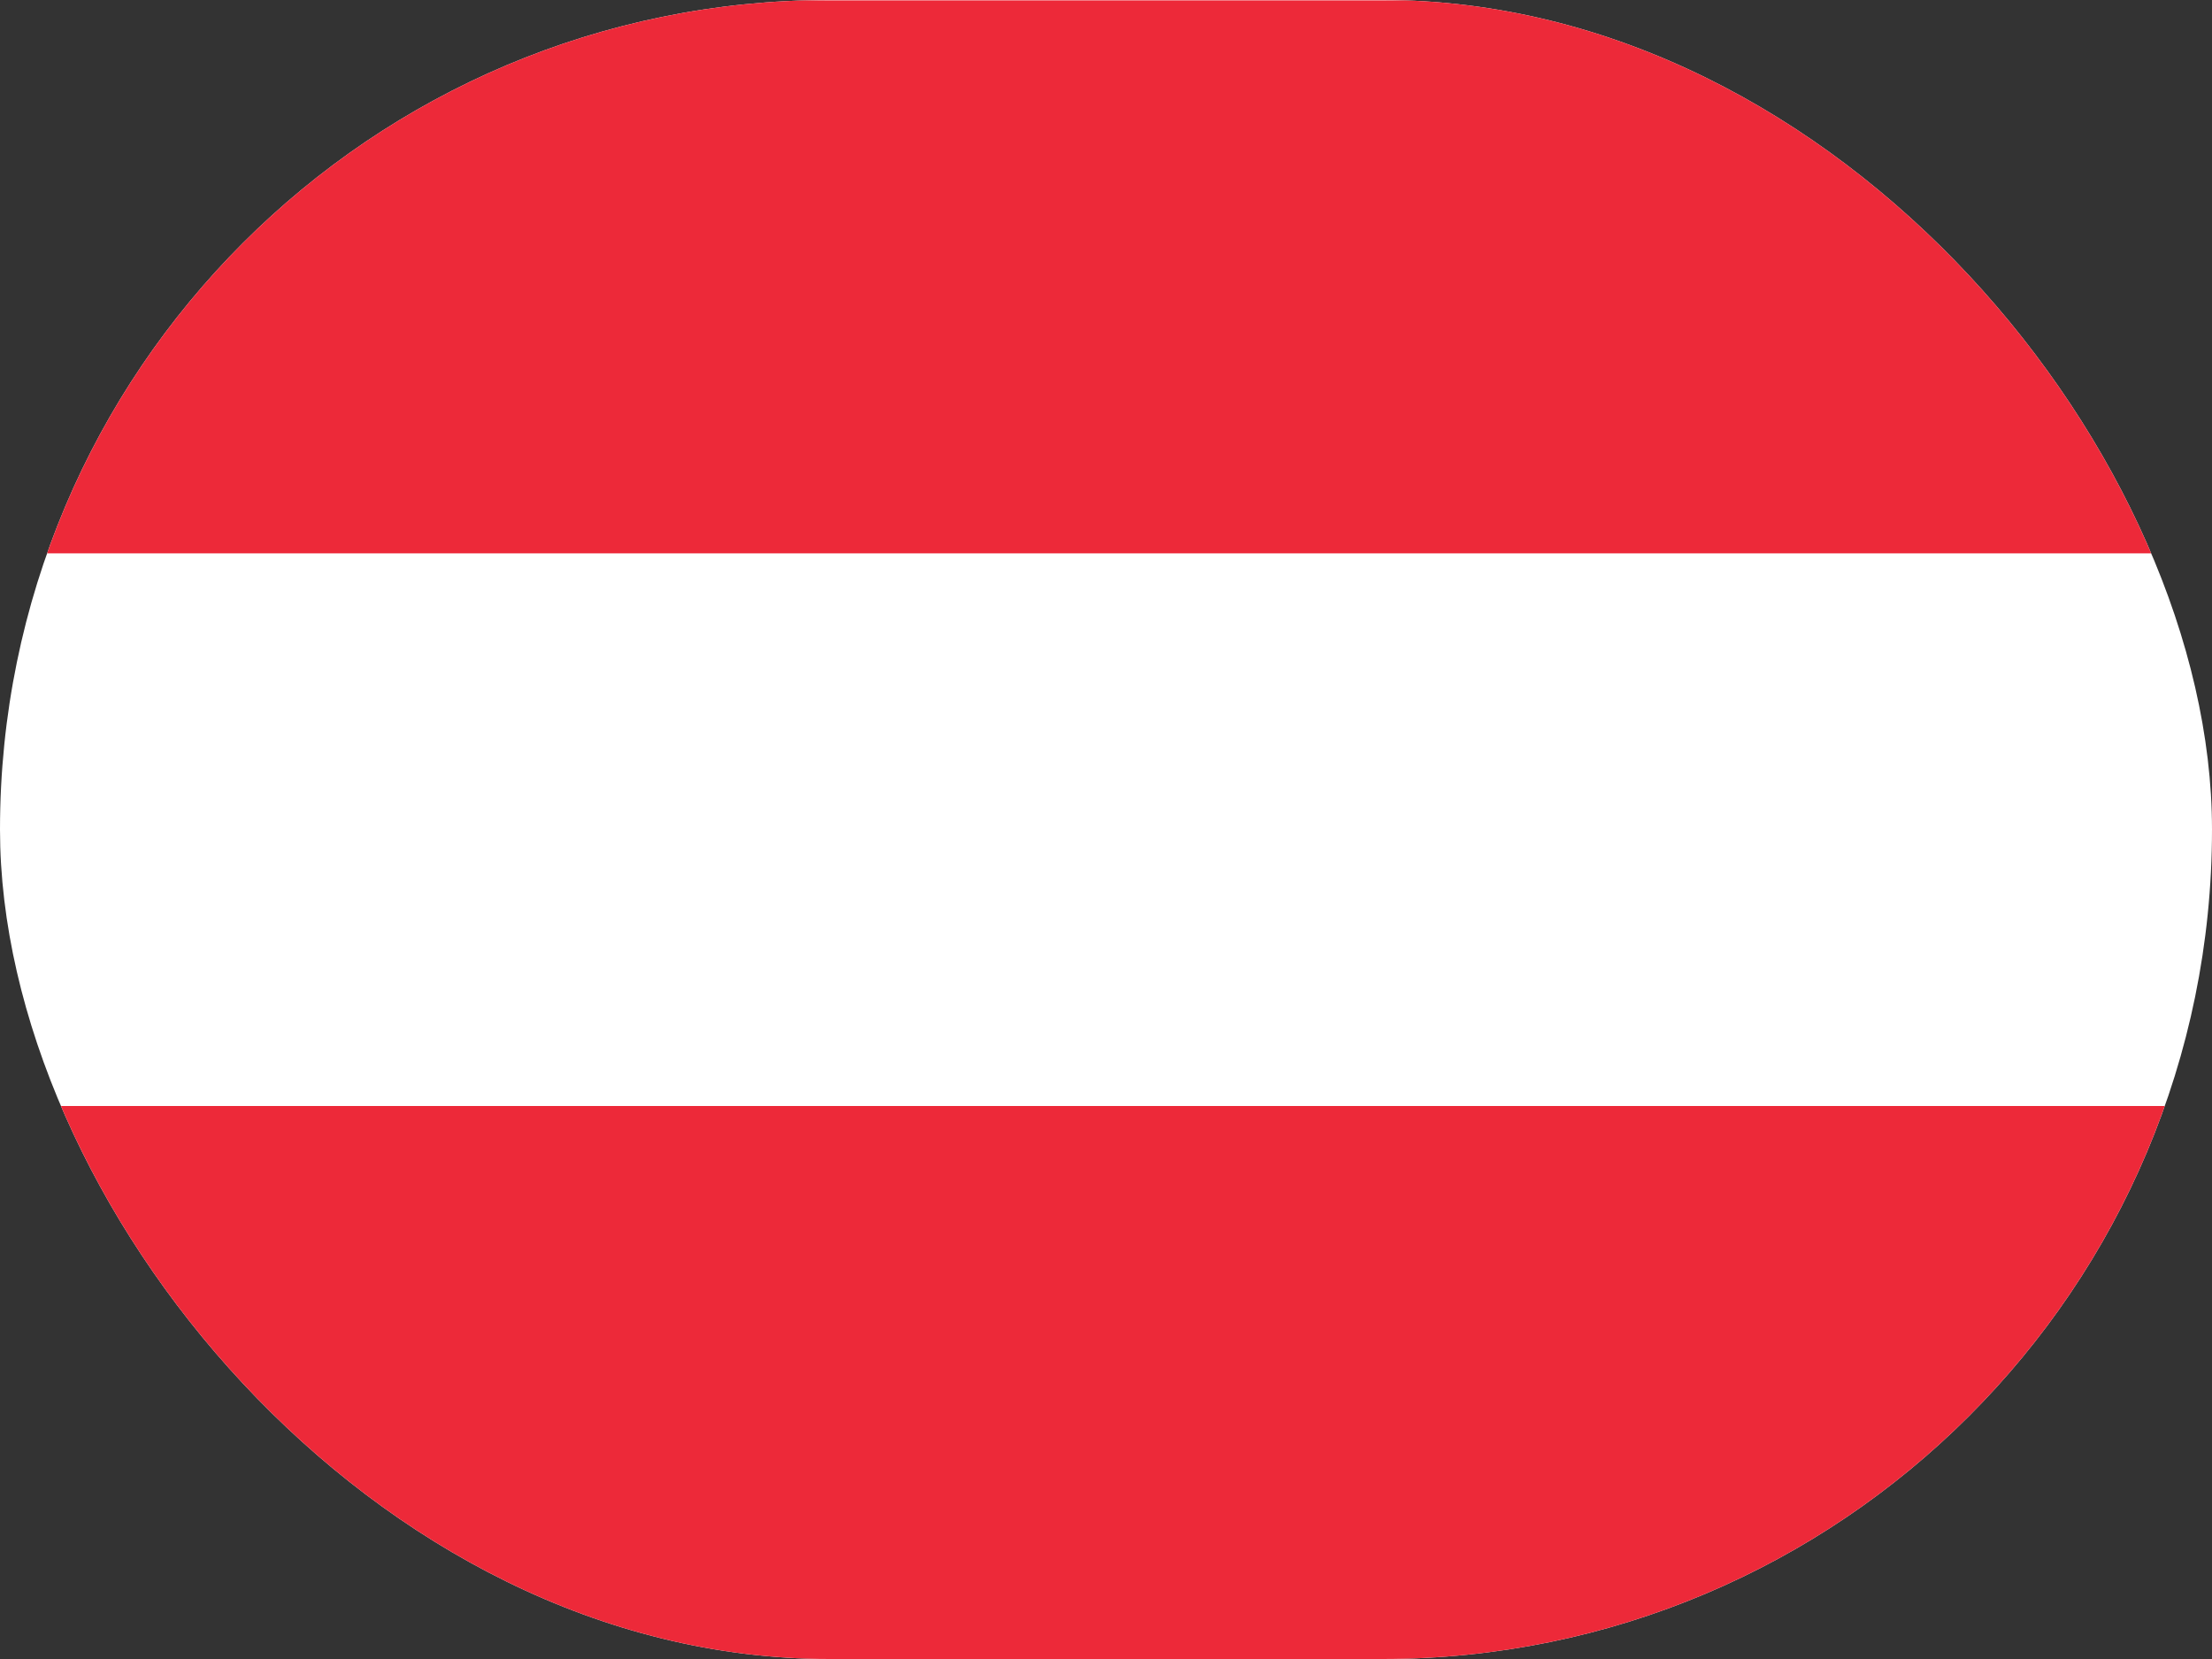 <svg width="40" height="30" viewBox="0 0 40 30" fill="none" xmlns="http://www.w3.org/2000/svg">
<rect x="0" y="0" width="40" height="30" fill="#333333" stroke="none"/>
<g clip-path="url(#clip0_7_15671)">
<path fill-rule="evenodd" clip-rule="evenodd" d="M40 30H0V0H40V30Z" fill="white"/>
<path fill-rule="evenodd" clip-rule="evenodd" d="M40 30H0V20H40V30ZM40 10.006H0V0.006H40V10.006Z" fill="#ED2939"/>
</g>
<defs>
<clipPath id="clip0_7_15671">
<rect width="40" height="30" rx="15" fill="white"/>
</clipPath>
</defs>
</svg>
